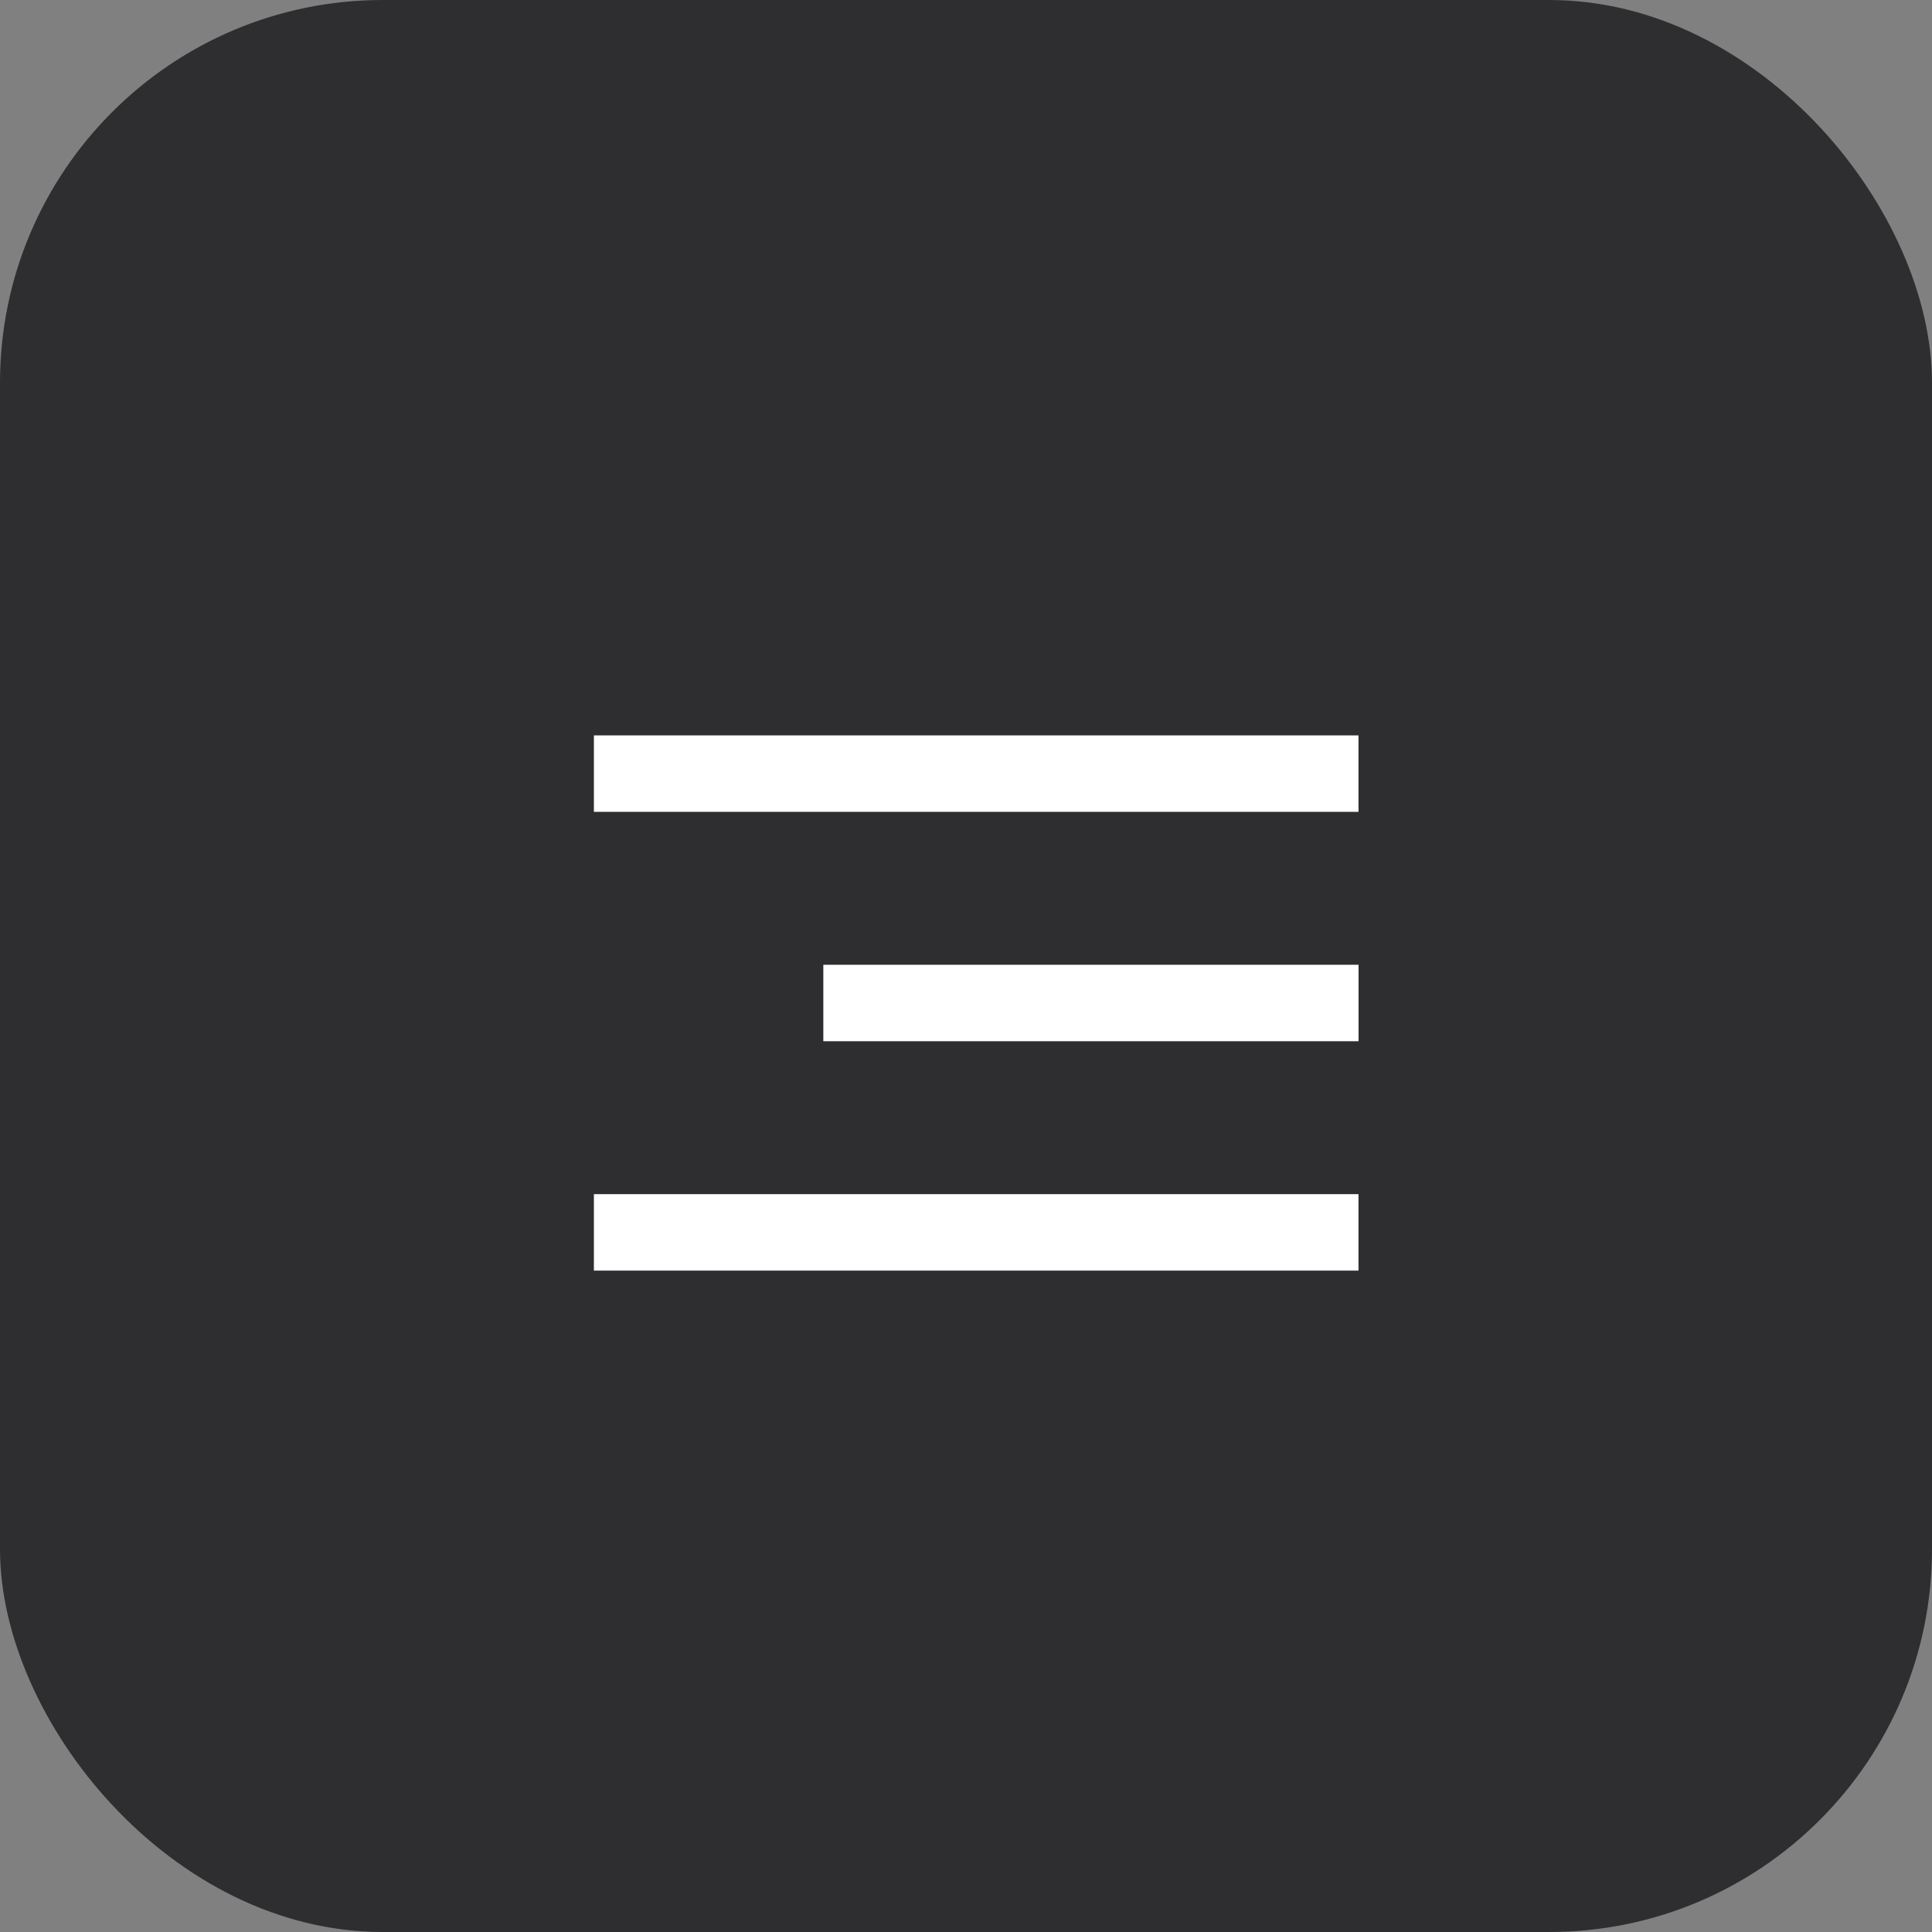 <?xml version="1.0" encoding="UTF-8"?> <svg xmlns="http://www.w3.org/2000/svg" width="33" height="33" viewBox="0 0 33 33" fill="none"><rect x="0" y="0" width="33" height="33" fill="#808080" stroke="none"/><rect width="33" height="33" rx="6.538" fill="#2E2E30"></rect><rect x="10.144" y="20.397" width="13.06" height="1.306" fill="white"></rect><rect x="14.063" y="16.479" width="9.142" height="1.306" fill="white"></rect><rect x="10.144" y="12.561" width="13.06" height="1.306" fill="white"></rect></svg> 